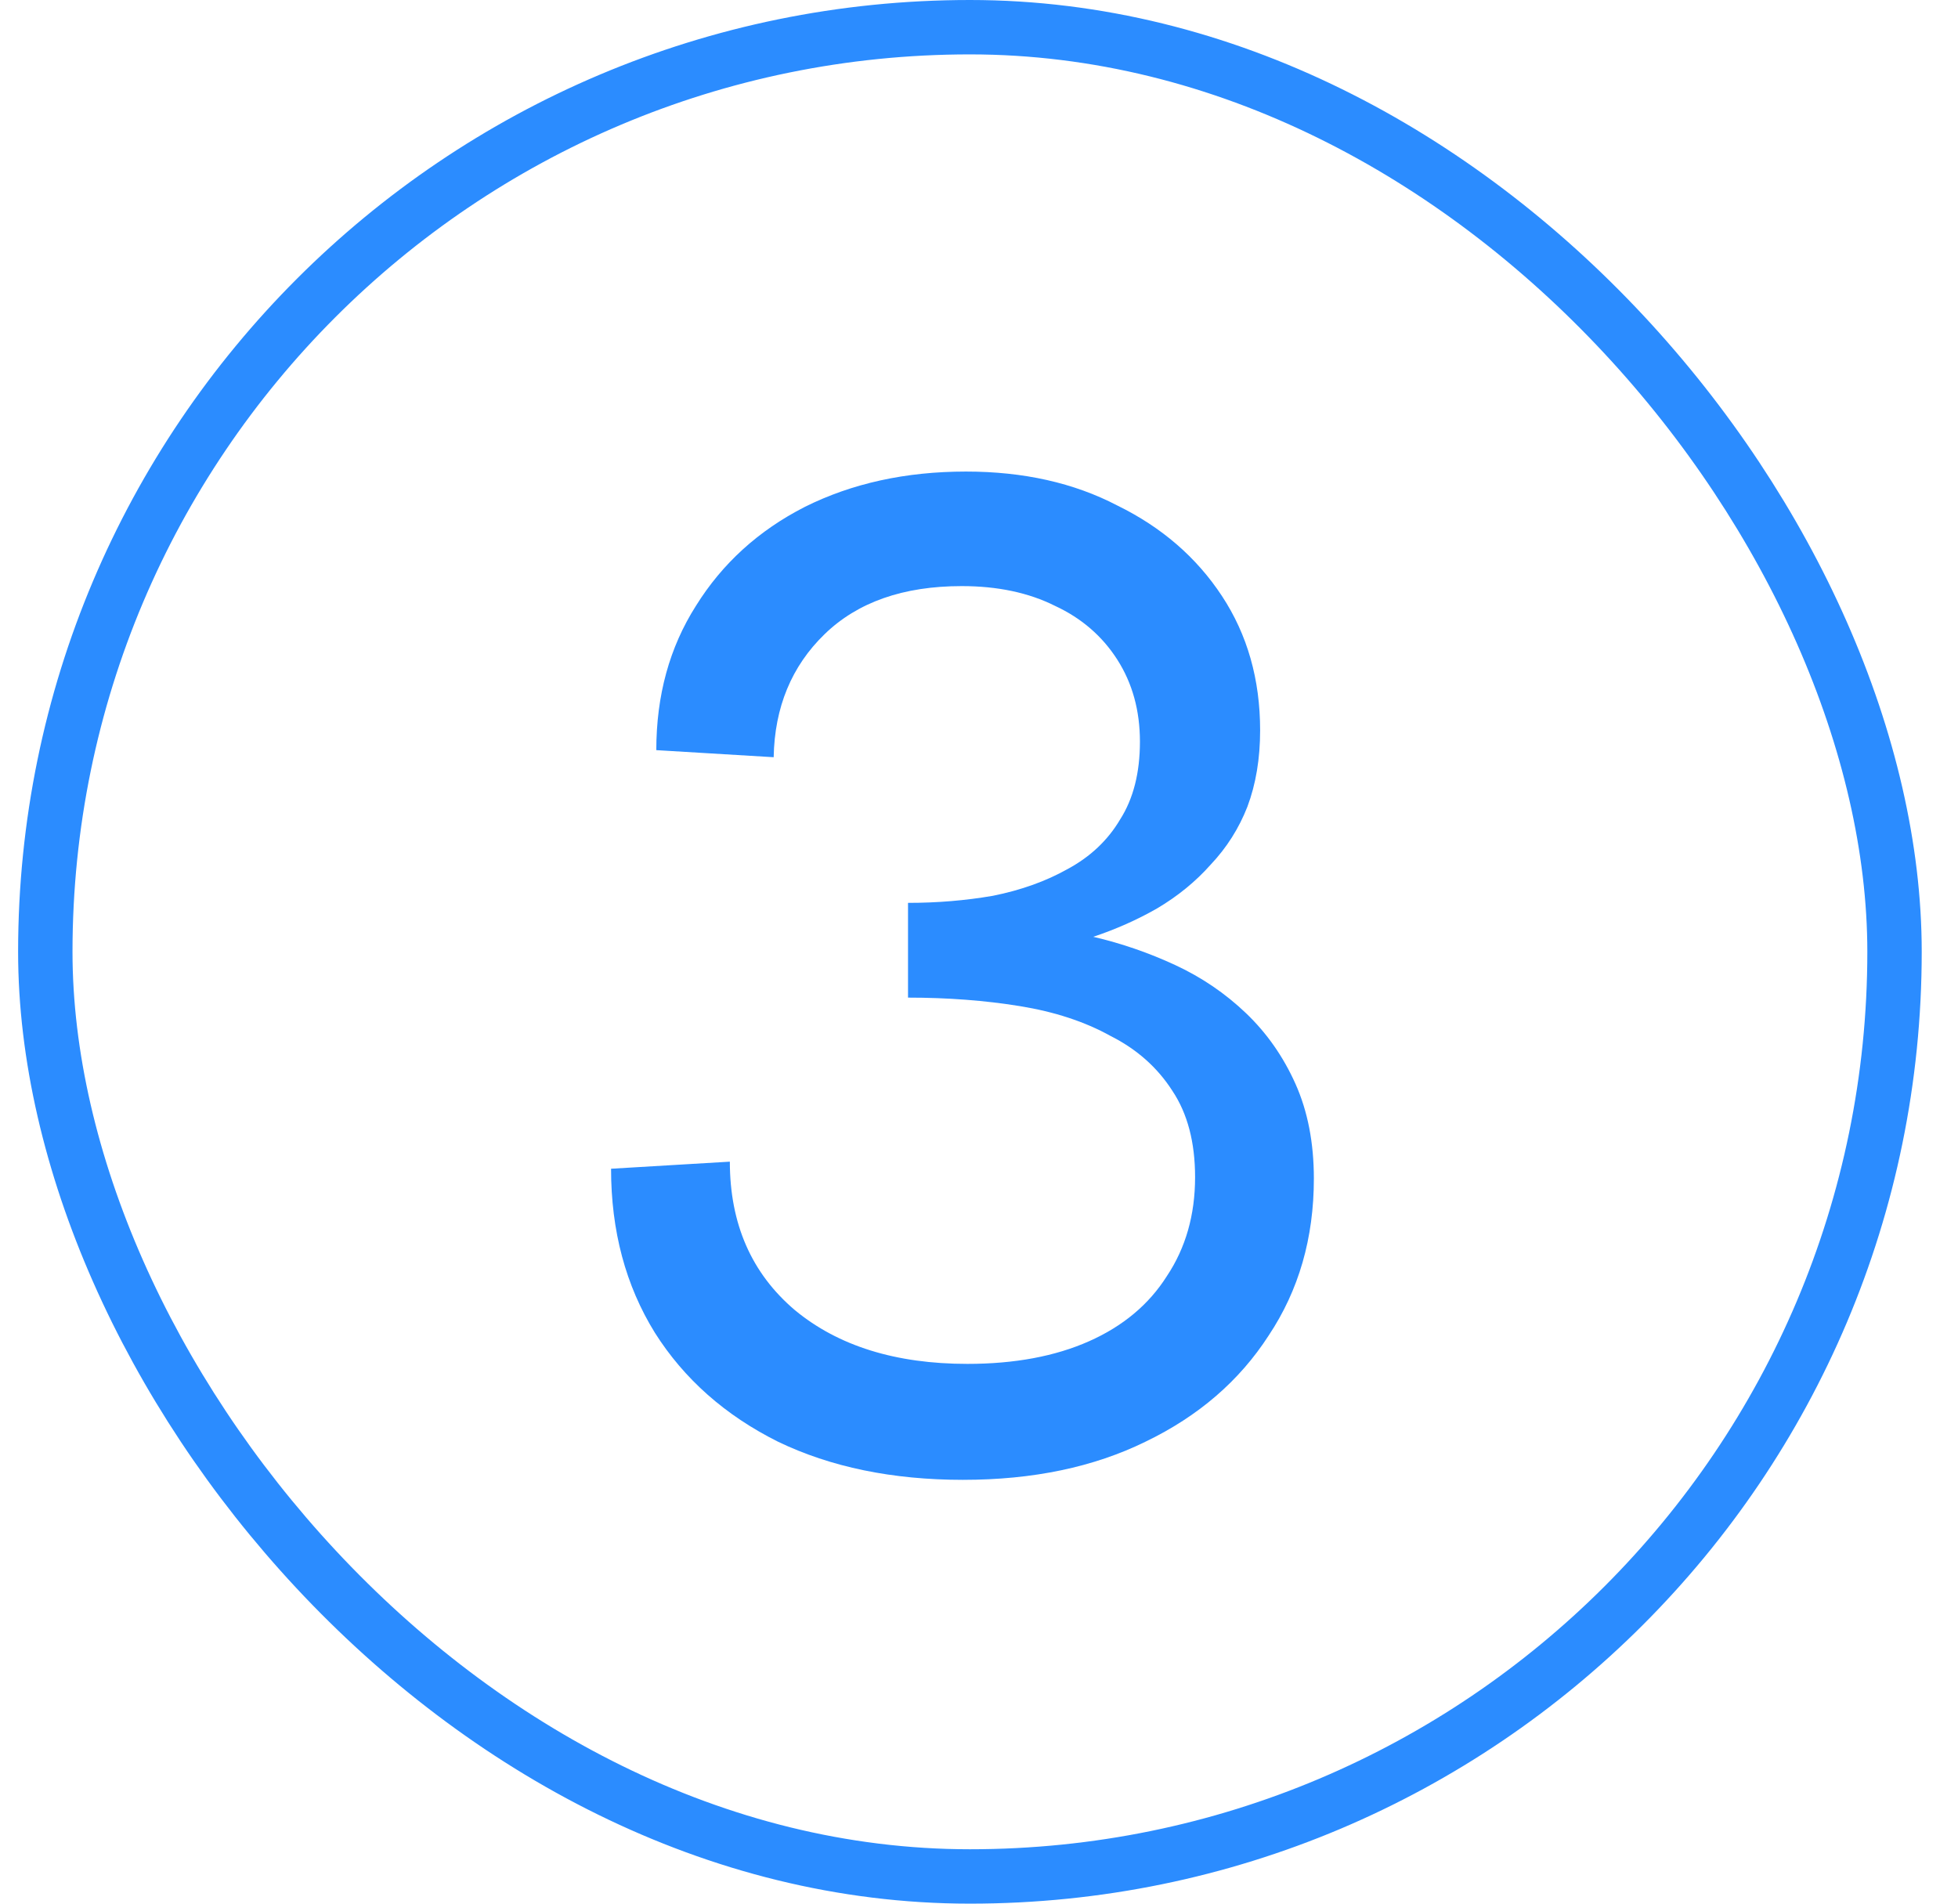 <svg fill="none" height="35" viewBox="0 0 36 35" width="36" xmlns="http://www.w3.org/2000/svg"><rect height="34" rx="17" stroke="#2b8cff" width="34" x=".833" y=".5"/><path d="m17.709 27.208c-1.3 0-2.435-.234-3.406-.702-.971-.485-1.725-1.153-2.262-2.002-.537-.867-.806-1.872-.806-3.016l2.184-.13c0 1.144.399 2.054 1.196 2.73.797.659 1.855.988 3.172.988.867 0 1.612-.139 2.236-.416s1.101-.676 1.43-1.196c.347-.52.52-1.127.52-1.82 0-.641-.139-1.17-.416-1.586-.277-.433-.659-.771-1.144-1.014-.468-.26-1.023-.442-1.664-.546-.641-.104-1.326-.156-2.054-.156v-1.742c.537 0 1.057-.043 1.56-.13.52-.104.979-.269 1.378-.494.416-.225.737-.529.962-.91.243-.381.364-.858.364-1.43s-.139-1.075-.416-1.508c-.277-.433-.659-.763-1.144-.988-.485-.243-1.057-.364-1.716-.364-1.075 0-1.915.295-2.522.884-.607.589-.919 1.343-.936 2.262l-2.158-.13c0-1.005.243-1.889.728-2.652.485-.78 1.153-1.387 2.002-1.82.867-.433 1.855-.65 2.964-.65 1.057 0 1.985.208 2.782.624.815.399 1.456.953 1.924 1.664s.702 1.534.702 2.47c0 .52-.078.988-.234 1.404-.156.399-.381.754-.676 1.066-.277.312-.607.581-.988.806-.364.208-.754.381-1.17.52.52.121 1.023.295 1.508.52.485.225.919.52 1.3.884.381.364.685.797.91 1.3.225.503.338 1.083.338 1.742 0 1.092-.277 2.054-.832 2.886-.537.832-1.291 1.482-2.262 1.95-.953.468-2.071.702-3.354.702z" fill="#2b8cff"/></svg>